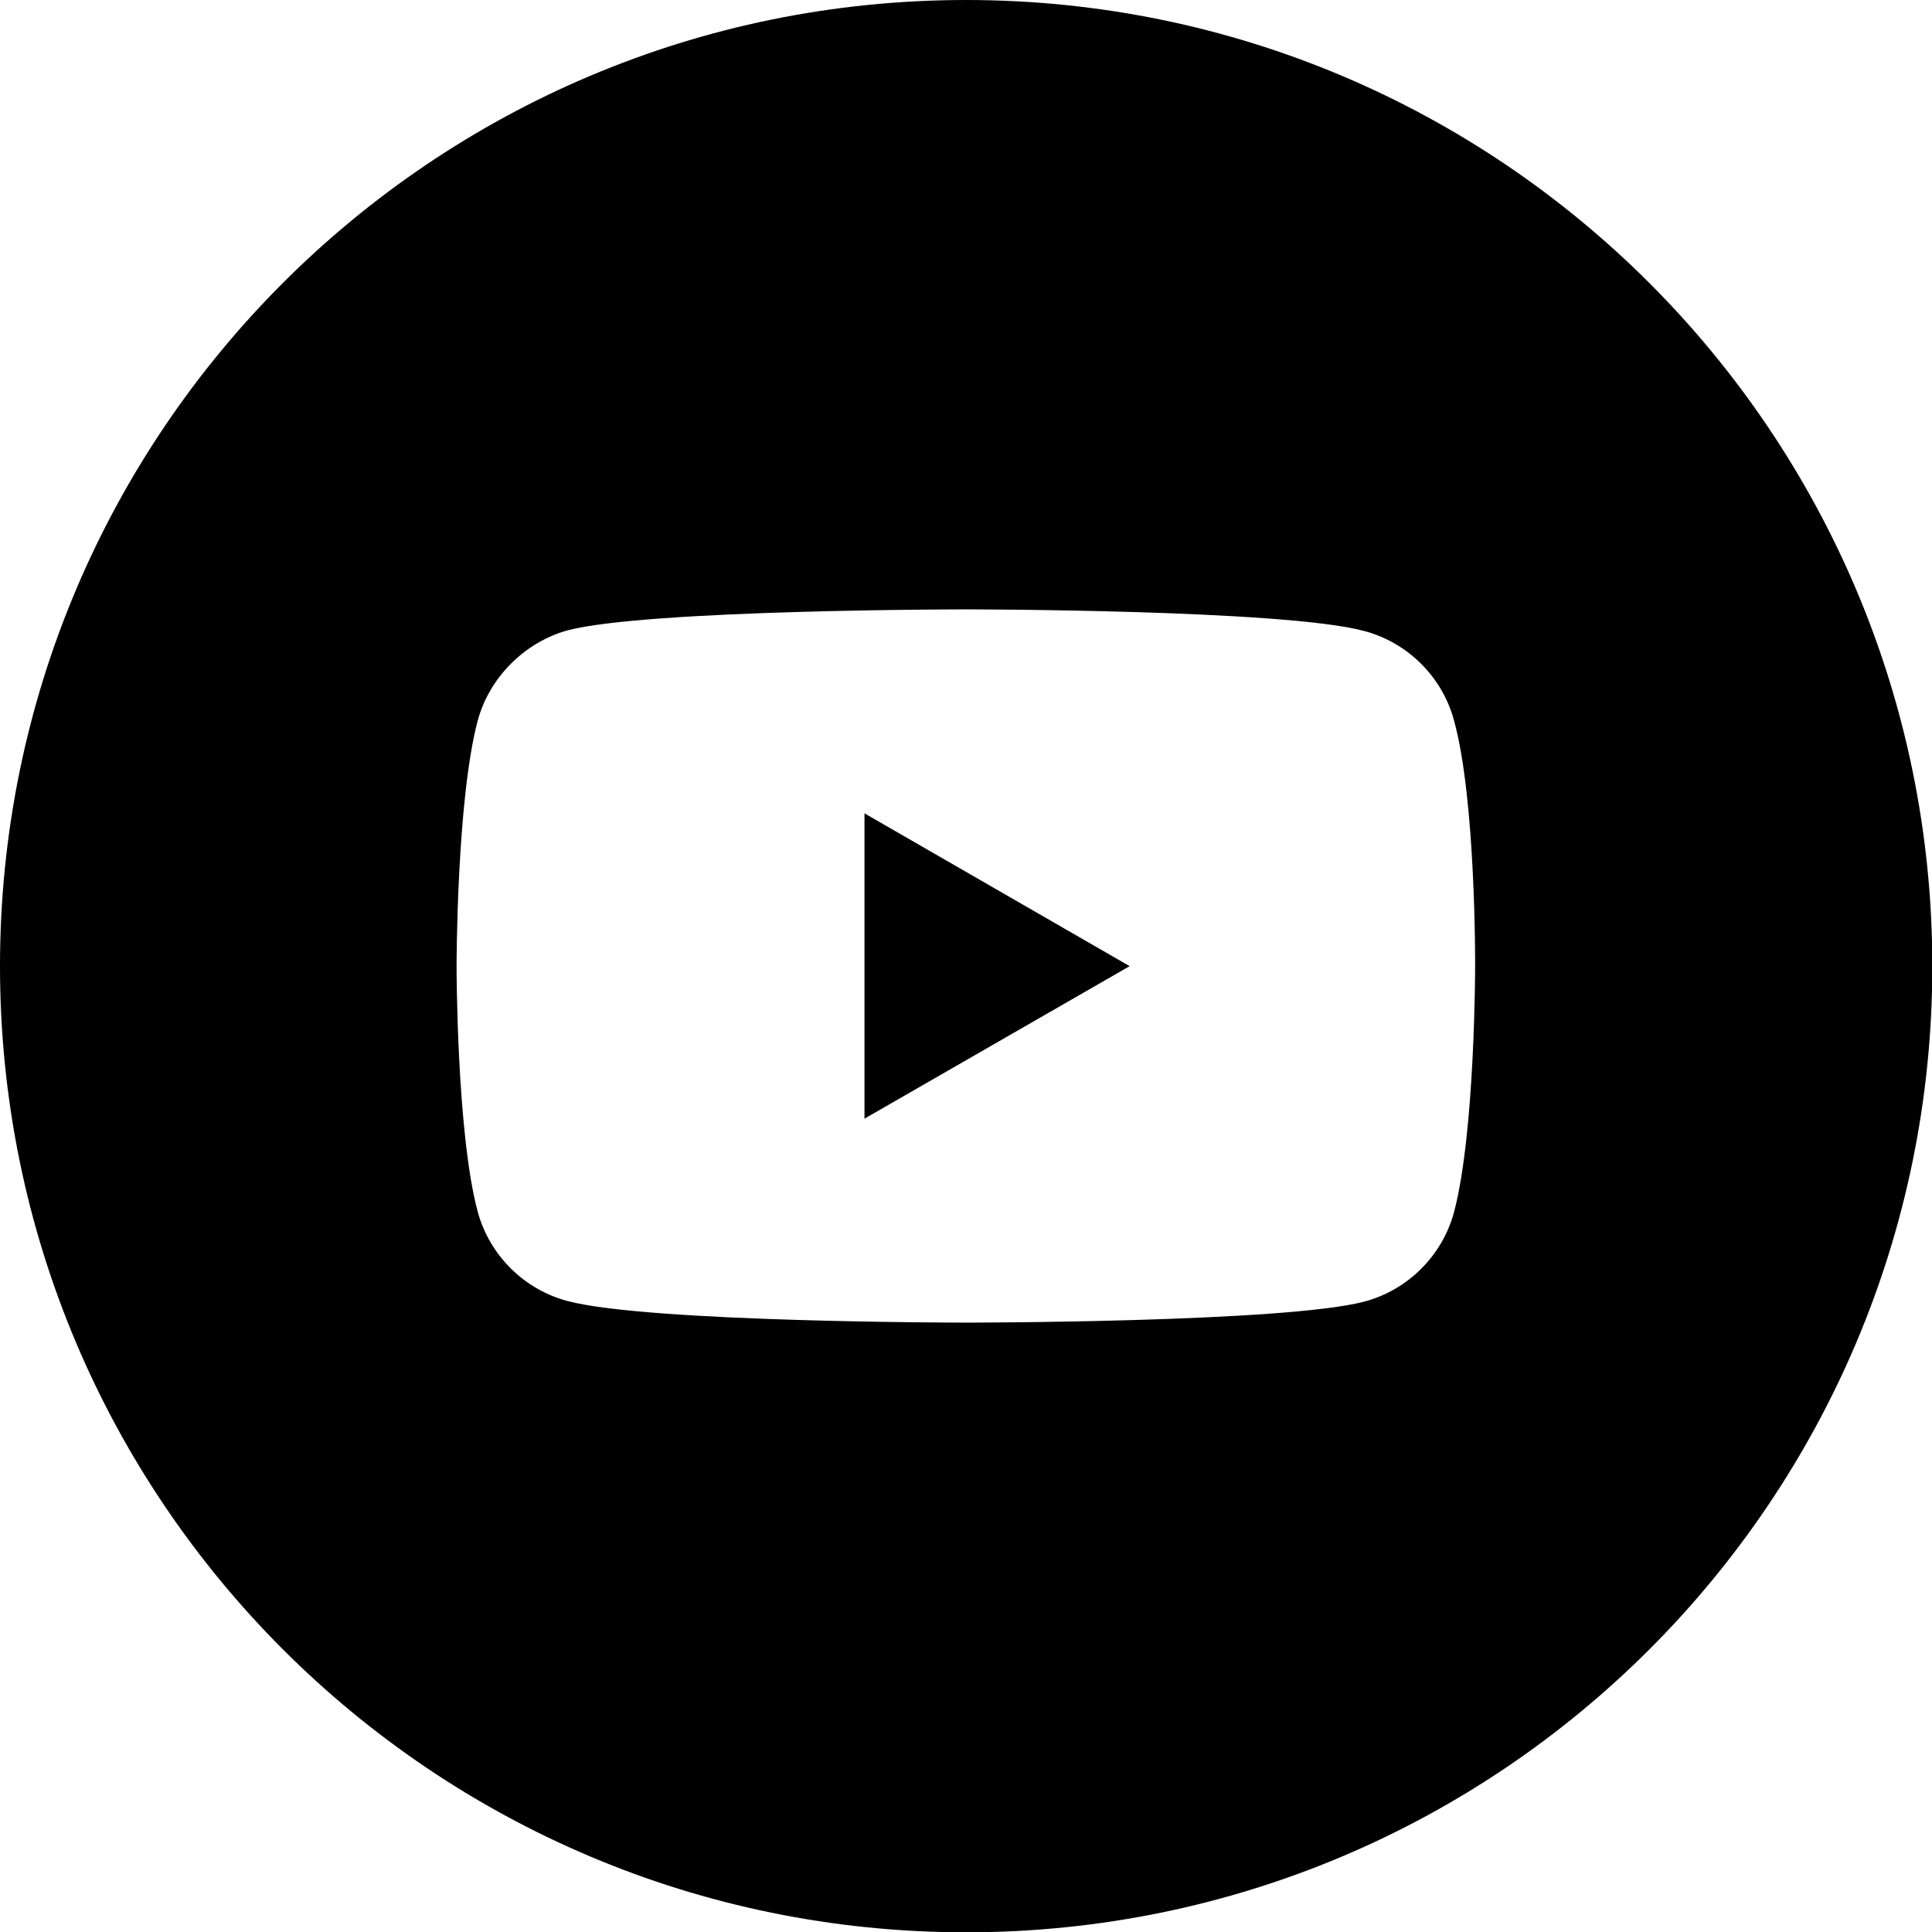 <?xml version="1.0" encoding="utf-8"?>
<!-- Generator: Adobe Illustrator 27.1.1, SVG Export Plug-In . SVG Version: 6.00 Build 0)  -->
<svg version="1.1" id="Layer_1" xmlns="http://www.w3.org/2000/svg" xmlns:xlink="http://www.w3.org/1999/xlink" x="0px" y="0px"
	 viewBox="0 0 615.7 615.7" style="enable-background:new 0 0 615.7 615.7;" xml:space="preserve">
<g>
	<g>
		<polygon points="275.5,356.5 360,307.9 275.5,259.2 		"/>
	</g>
	<g>
		<path d="M307.9,0C137.8,0,0,137.8,0,307.9s137.8,307.9,307.9,307.9S615.8,478,615.8,307.9S477.9,0,307.9,0z M470.1,308.1
			c0,0,0,52.7-6.7,78.1c-3.7,13.9-14.7,24.9-28.6,28.6c-25.4,6.7-127,6.7-127,6.7s-101.3,0-127-6.9c-13.9-3.7-24.9-14.7-28.6-28.6
			c-6.7-25.1-6.7-78.1-6.7-78.1s0-52.7,6.7-78.1c3.7-13.9,15-25.1,28.6-28.9c25.4-6.7,127-6.7,127-6.7s101.6,0,127,6.9
			c13.9,3.7,24.9,14.7,28.6,28.6C470.4,255.2,470.1,308.1,470.1,308.1z"/>
	</g>
</g>
</svg>
